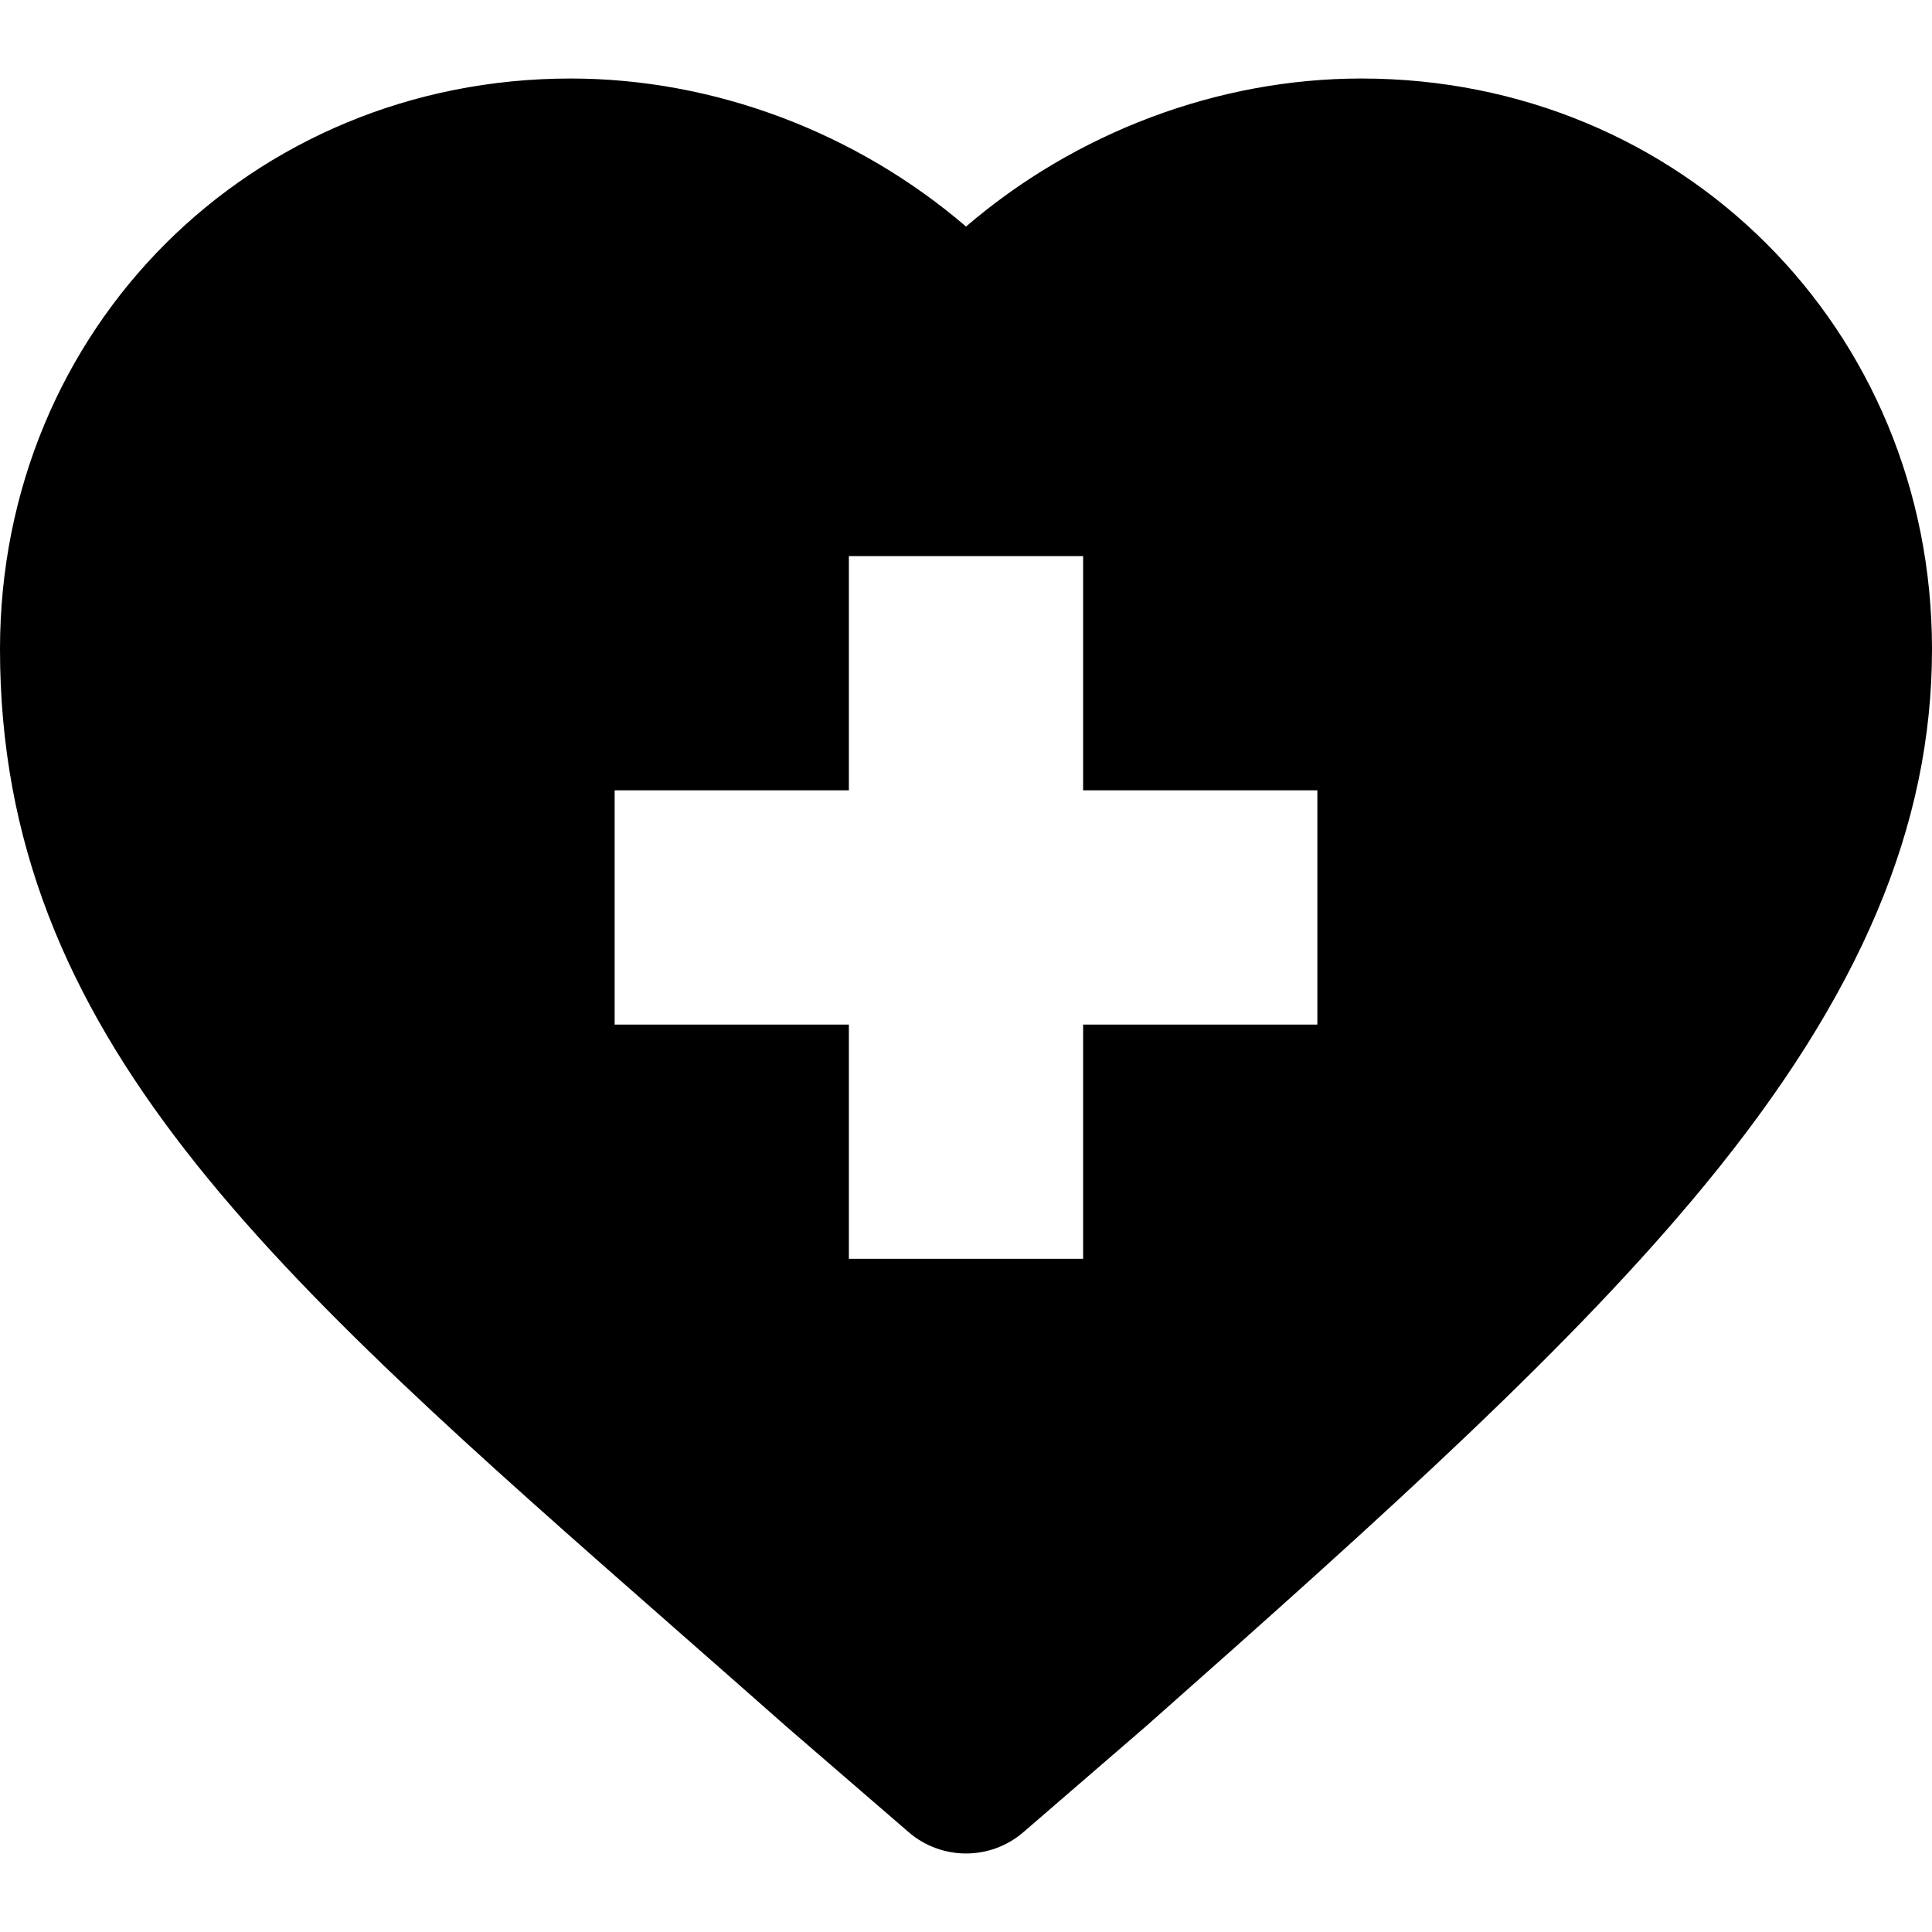 <svg width="50" height="50" viewBox="0 0 50 50" fill="none" xmlns="http://www.w3.org/2000/svg">
<g clip-path="url(#clip0_1136_510)">
<path d="M17.52 42.191C18.421 42.983 19.352 43.8 20.31 44.646C20.316 44.652 20.323 44.658 20.329 44.664L23.515 47.415C23.941 47.784 24.471 47.968 25.001 47.968C25.53 47.968 26.06 47.784 26.487 47.415L29.672 44.664C29.678 44.658 29.685 44.652 29.691 44.647C35.997 39.07 40.724 34.801 44.145 30.637C48.139 25.774 50 21.378 50 16.8C50 8.519 43.513 2.032 35.232 2.032C31.51 2.032 27.832 3.433 25.001 5.863C22.169 3.433 18.491 2.032 14.769 2.032C6.487 2.032 0 8.519 0 16.8C0 26.811 6.97 32.929 17.52 42.191ZM15.907 20.454H21.969V14.392H28.031V20.454H34.093V26.516H28.031V32.577H21.969V26.516H15.907V20.454Z" fill="black"/>
</g>
<defs>
<clipPath id="clip0_1136_510">
<rect width="50" height="50" fill="white"/>
</clipPath>
</defs>
</svg>
